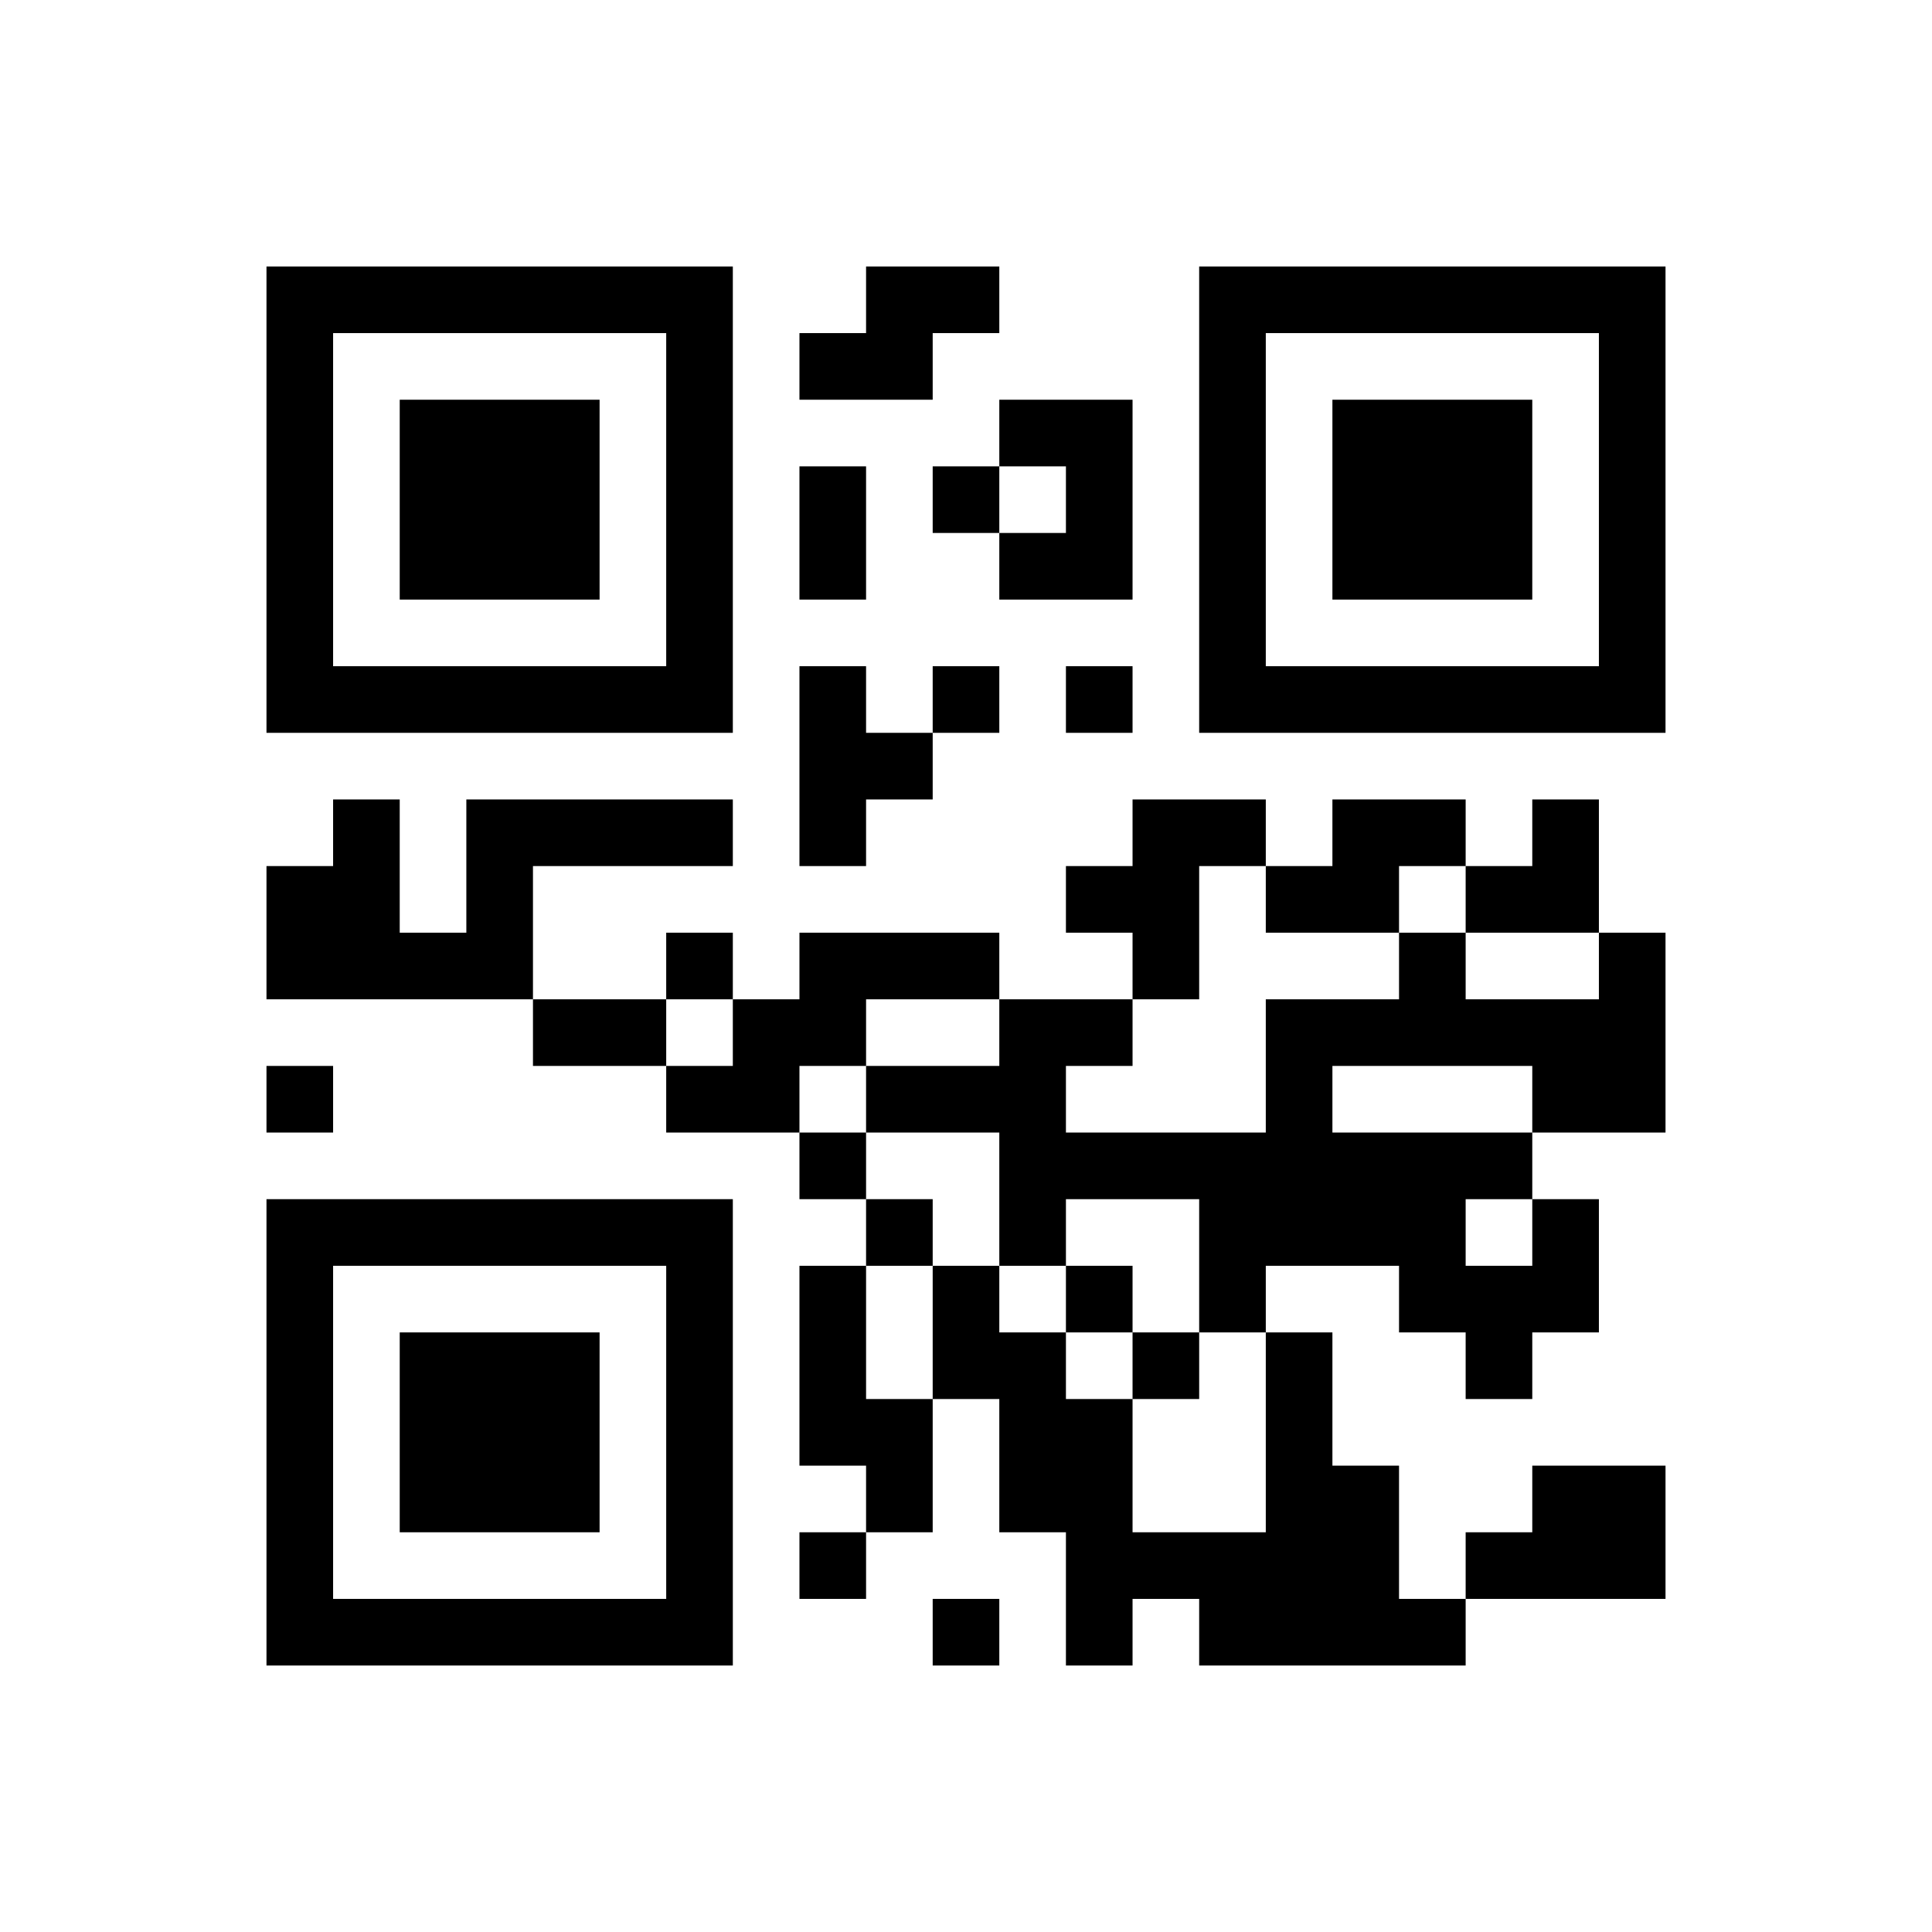 ﻿<?xml version="1.0" encoding="UTF-8"?>
<!DOCTYPE svg PUBLIC "-//W3C//DTD SVG 1.1//EN" "http://www.w3.org/Graphics/SVG/1.1/DTD/svg11.dtd">
<svg xmlns="http://www.w3.org/2000/svg" version="1.1" viewBox="0 0 29 29" stroke="none">
	<rect width="100%" height="100%" fill="#ffffff"/>
	<path d="M4,4h7v1h-7z M13,4h2v1h-2z M18,4h7v1h-7z M4,5h1v6h-1z M10,5h1v6h-1z M12,5h2v1h-2z M18,5h1v6h-1z M24,5h1v6h-1z M6,6h3v3h-3z M15,6h2v1h-2z M20,6h3v3h-3z M12,7h1v2h-1z M14,7h1v1h-1z M16,7h1v2h-1z M15,8h1v1h-1z M5,10h5v1h-5z M12,10h1v3h-1z M14,10h1v1h-1z M16,10h1v1h-1z M19,10h5v1h-5z M13,11h1v1h-1z M5,12h1v3h-1z M7,12h4v1h-4z M17,12h1v3h-1z M18,12h1v1h-1z M20,12h2v1h-2z M23,12h1v2h-1z M4,13h1v2h-1z M7,13h1v2h-1z M16,13h1v1h-1z M19,13h2v1h-2z M22,13h1v1h-1z M6,14h1v1h-1z M10,14h1v1h-1z M12,14h3v1h-3z M21,14h1v2h-1z M24,14h1v3h-1z M8,15h2v1h-2z M11,15h2v1h-2z M15,15h1v4h-1z M16,15h1v1h-1z M19,15h1v4h-1z M20,15h1v1h-1z M22,15h2v1h-2z M4,16h1v1h-1z M10,16h2v1h-2z M13,16h2v1h-2z M23,16h1v1h-1z M12,17h1v1h-1z M16,17h3v1h-3z M20,17h2v2h-2z M22,17h1v1h-1z M4,18h7v1h-7z M13,18h1v1h-1z M18,18h1v2h-1z M23,18h1v2h-1z M4,19h1v6h-1z M10,19h1v6h-1z M12,19h1v3h-1z M14,19h1v2h-1z M16,19h1v1h-1z M21,19h2v1h-2z M6,20h3v3h-3z M15,20h1v3h-1z M17,20h1v1h-1z M19,20h1v5h-1z M22,20h1v1h-1z M13,21h1v2h-1z M16,21h1v4h-1z M20,22h1v3h-1z M23,22h2v2h-2z M12,23h1v1h-1z M17,23h2v1h-2z M22,23h1v1h-1z M5,24h5v1h-5z M14,24h1v1h-1z M18,24h1v1h-1z M21,24h1v1h-1z" fill="#000000"/>
</svg>
